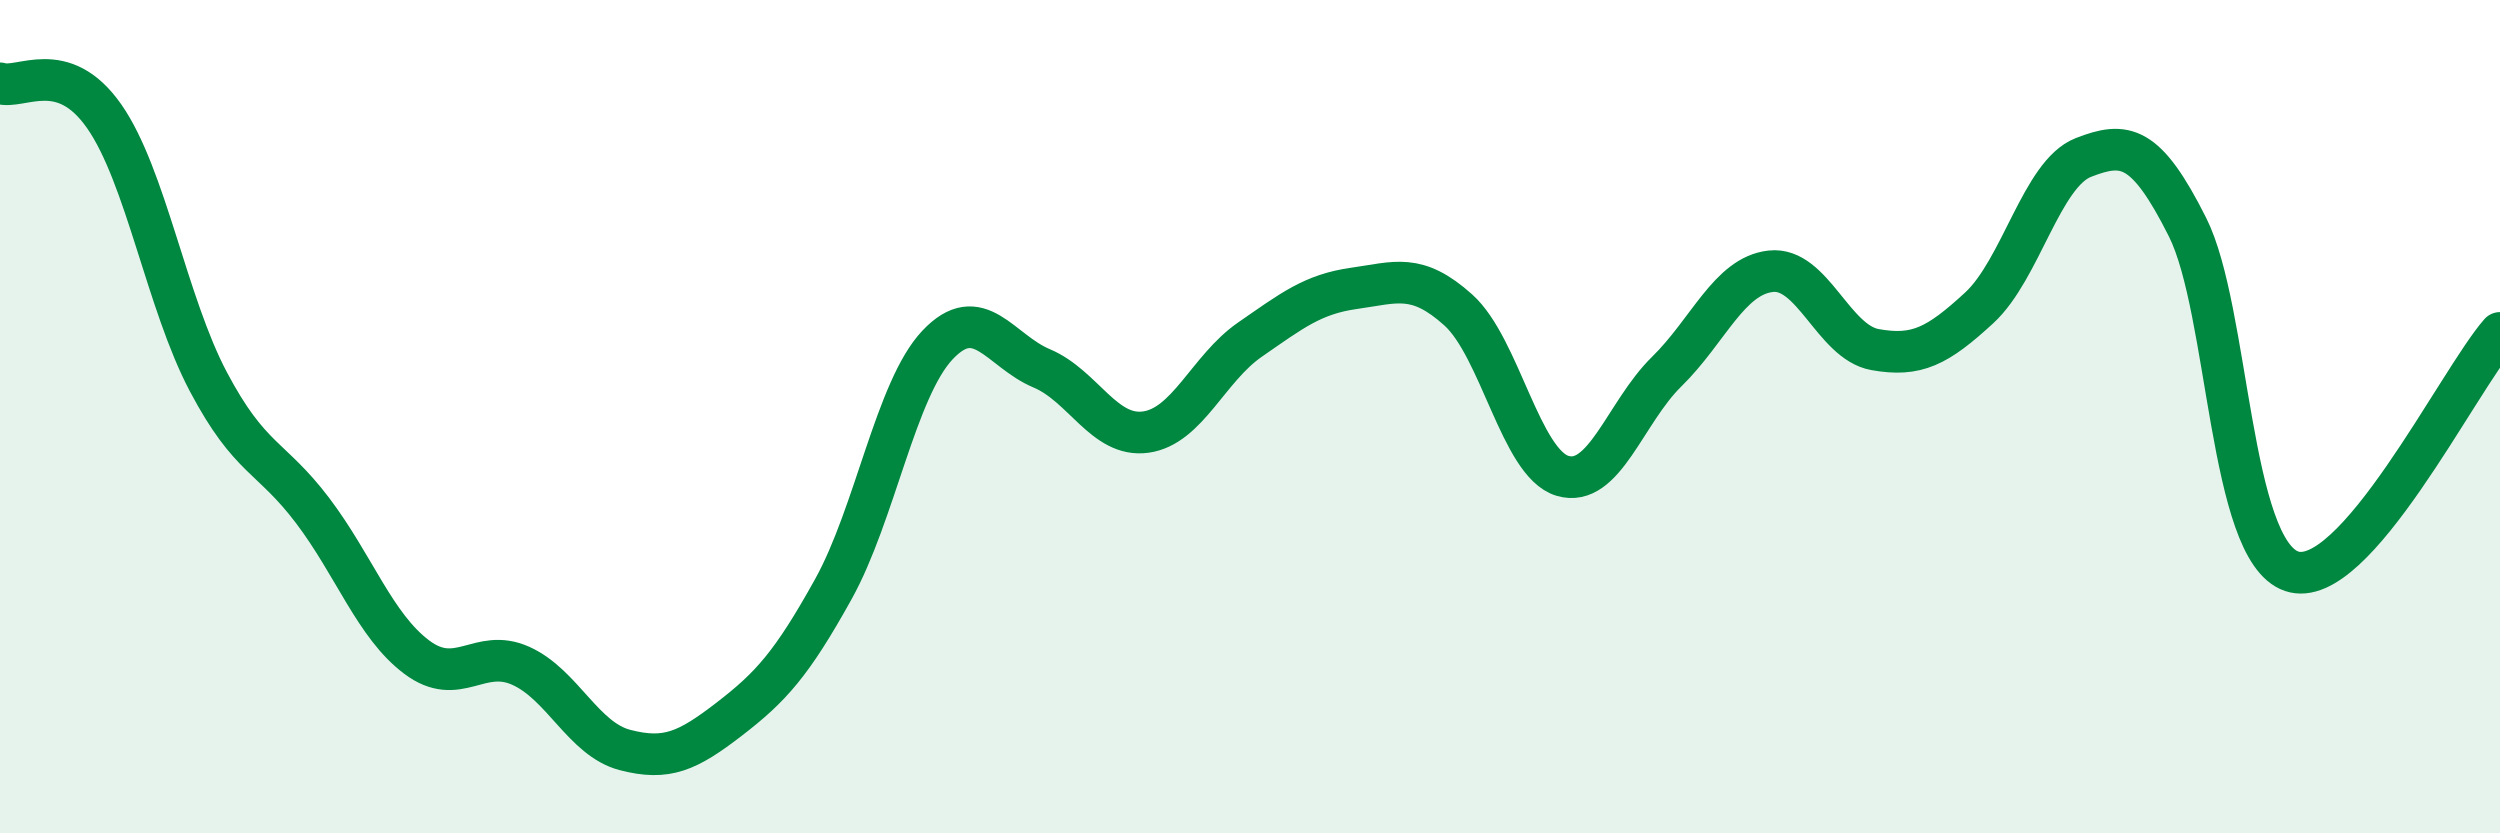 
    <svg width="60" height="20" viewBox="0 0 60 20" xmlns="http://www.w3.org/2000/svg">
      <path
        d="M 0,2 C 0.5,2.16 1.5,1.36 2.5,2.79 C 3.5,4.22 4,7.27 5,9.16 C 6,11.05 6.5,10.93 7.5,12.25 C 8.5,13.57 9,15.02 10,15.77 C 11,16.52 11.5,15.53 12.5,15.98 C 13.5,16.43 14,17.74 15,18 C 16,18.26 16.5,18.03 17.5,17.26 C 18.5,16.49 19,15.94 20,14.14 C 21,12.34 21.5,9.34 22.5,8.28 C 23.5,7.22 24,8.42 25,8.84 C 26,9.26 26.5,10.51 27.5,10.37 C 28.5,10.23 29,8.84 30,8.15 C 31,7.46 31.5,7.06 32.5,6.92 C 33.5,6.78 34,6.54 35,7.44 C 36,8.34 36.5,11.12 37.5,11.42 C 38.5,11.72 39,9.9 40,8.92 C 41,7.94 41.5,6.62 42.5,6.51 C 43.5,6.4 44,8.21 45,8.39 C 46,8.57 46.5,8.31 47.5,7.39 C 48.5,6.47 49,4.17 50,3.78 C 51,3.39 51.5,3.46 52.5,5.45 C 53.5,7.44 53.5,13.2 55,13.71 C 56.5,14.22 59,9.13 60,7.99L60 20L0 20Z"
        fill="#008740"
        opacity="0.1"
        stroke-linecap="round"
        stroke-linejoin="round"
      />
      <path
        d="M 0,2 C 0.5,2.16 1.5,1.36 2.5,2.79 C 3.5,4.22 4,7.27 5,9.16 C 6,11.05 6.5,10.93 7.5,12.25 C 8.5,13.57 9,15.02 10,15.77 C 11,16.52 11.5,15.53 12.5,15.98 C 13.5,16.43 14,17.74 15,18 C 16,18.26 16.5,18.03 17.5,17.26 C 18.5,16.49 19,15.94 20,14.14 C 21,12.34 21.5,9.34 22.5,8.28 C 23.5,7.22 24,8.42 25,8.84 C 26,9.26 26.5,10.51 27.5,10.37 C 28.5,10.23 29,8.84 30,8.15 C 31,7.46 31.5,7.06 32.5,6.92 C 33.5,6.78 34,6.54 35,7.44 C 36,8.34 36.5,11.12 37.5,11.42 C 38.5,11.72 39,9.9 40,8.92 C 41,7.94 41.5,6.62 42.5,6.51 C 43.5,6.4 44,8.21 45,8.39 C 46,8.57 46.5,8.31 47.5,7.39 C 48.5,6.47 49,4.17 50,3.78 C 51,3.39 51.5,3.46 52.5,5.45 C 53.5,7.44 53.5,13.2 55,13.71 C 56.5,14.22 59,9.13 60,7.99"
        stroke="#008740"
        stroke-width="1"
        fill="none"
        stroke-linecap="round"
        stroke-linejoin="round"
      />
    </svg>
  